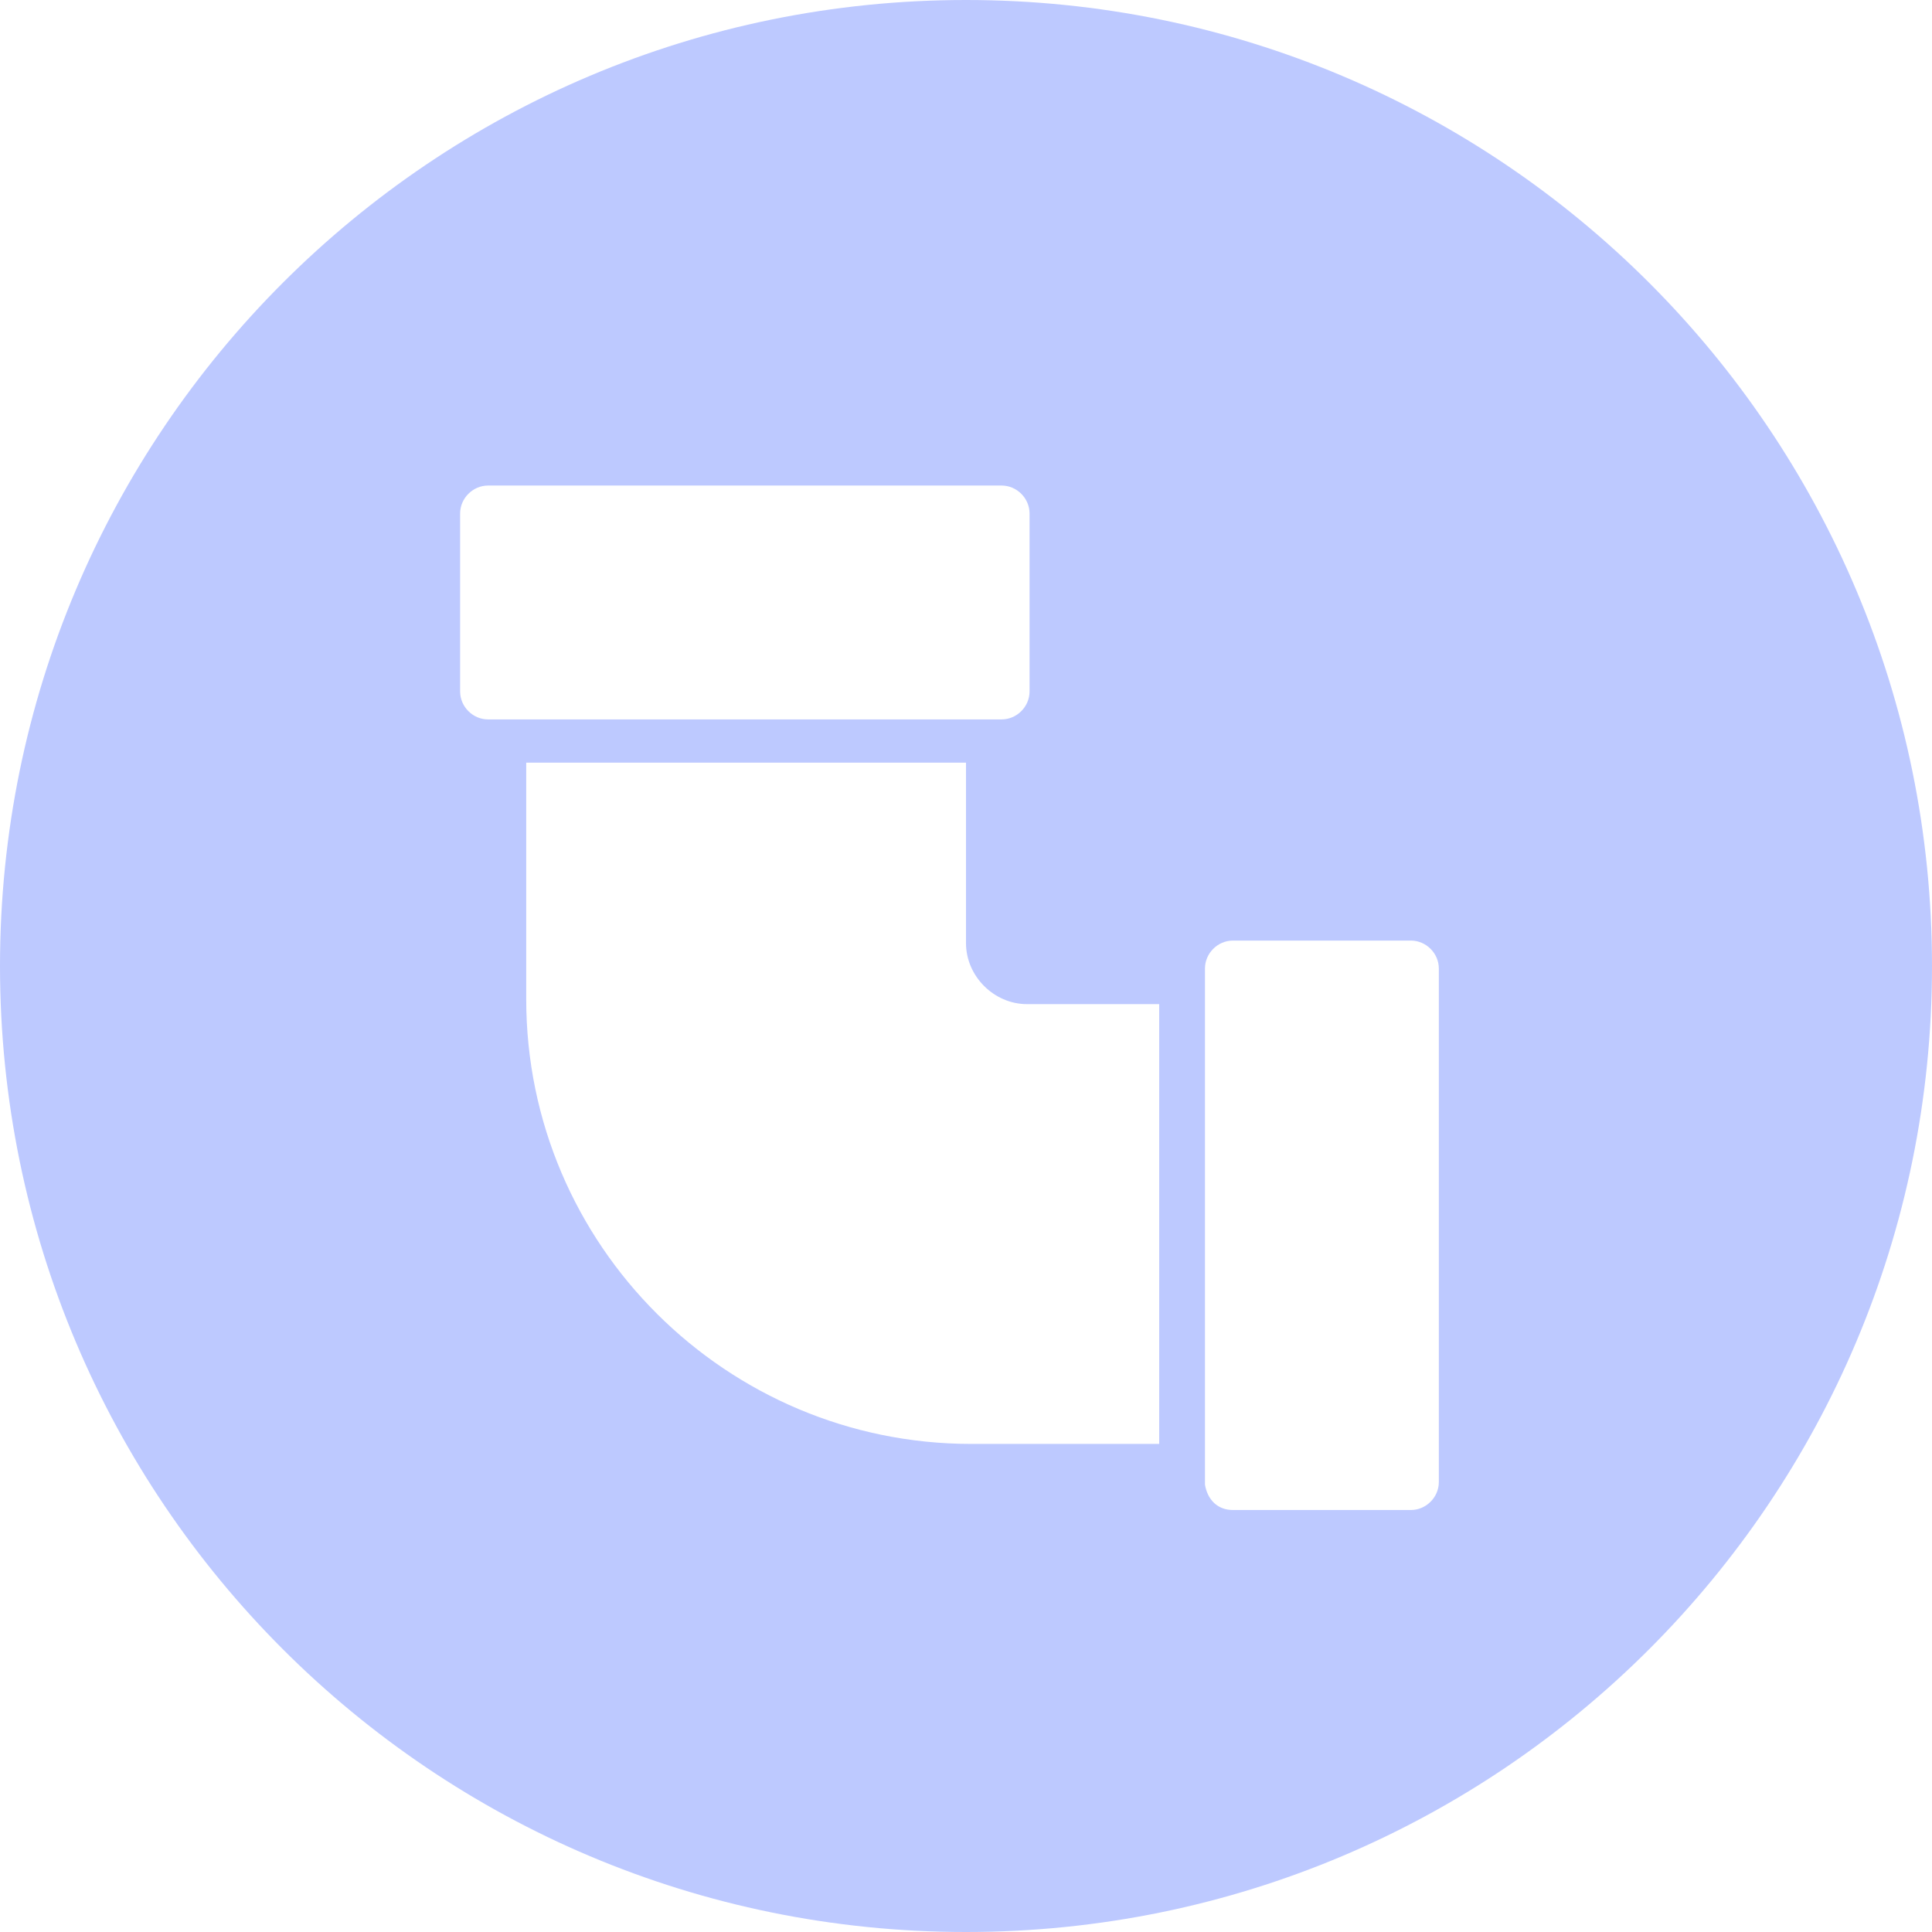 <svg xmlns="http://www.w3.org/2000/svg" id="Layer_1" data-name="Layer 1" viewBox="0 0 76 76"><defs><style>      .cls-1 {        fill: #bdc9ff;        stroke-width: 0px;      }    </style></defs><path class="cls-1" d="M38,0C17,0,0,17,0,38s17,38,38,38,38-17,38-38S59,0,38,0ZM18.1,27.2v-7c0-.6.5-1.1,1.1-1.1h20.2c.6,0,1.1.5,1.1,1.1v7c0,.6-.5,1.1-1.1,1.1h-1.4s-17.3,0-17.3,0h0s-1.5,0-1.5,0c-.6,0-1.1-.5-1.1-1.1ZM45.7,56.8h-7.5c-9.6,0-17.5-7.8-17.5-17.5v-9.3h17.3v7.1c0,1.3,1.1,2.4,2.4,2.4h5.2v17.3ZM56.6,58.3c0,.6-.5,1.1-1.1,1.1h-7c-.6,0-1-.4-1.1-1v-19.6h0v-.7c0-.6.5-1.1,1.1-1.1h7c.6,0,1.1.5,1.1,1.1v20.2Z"></path></svg>